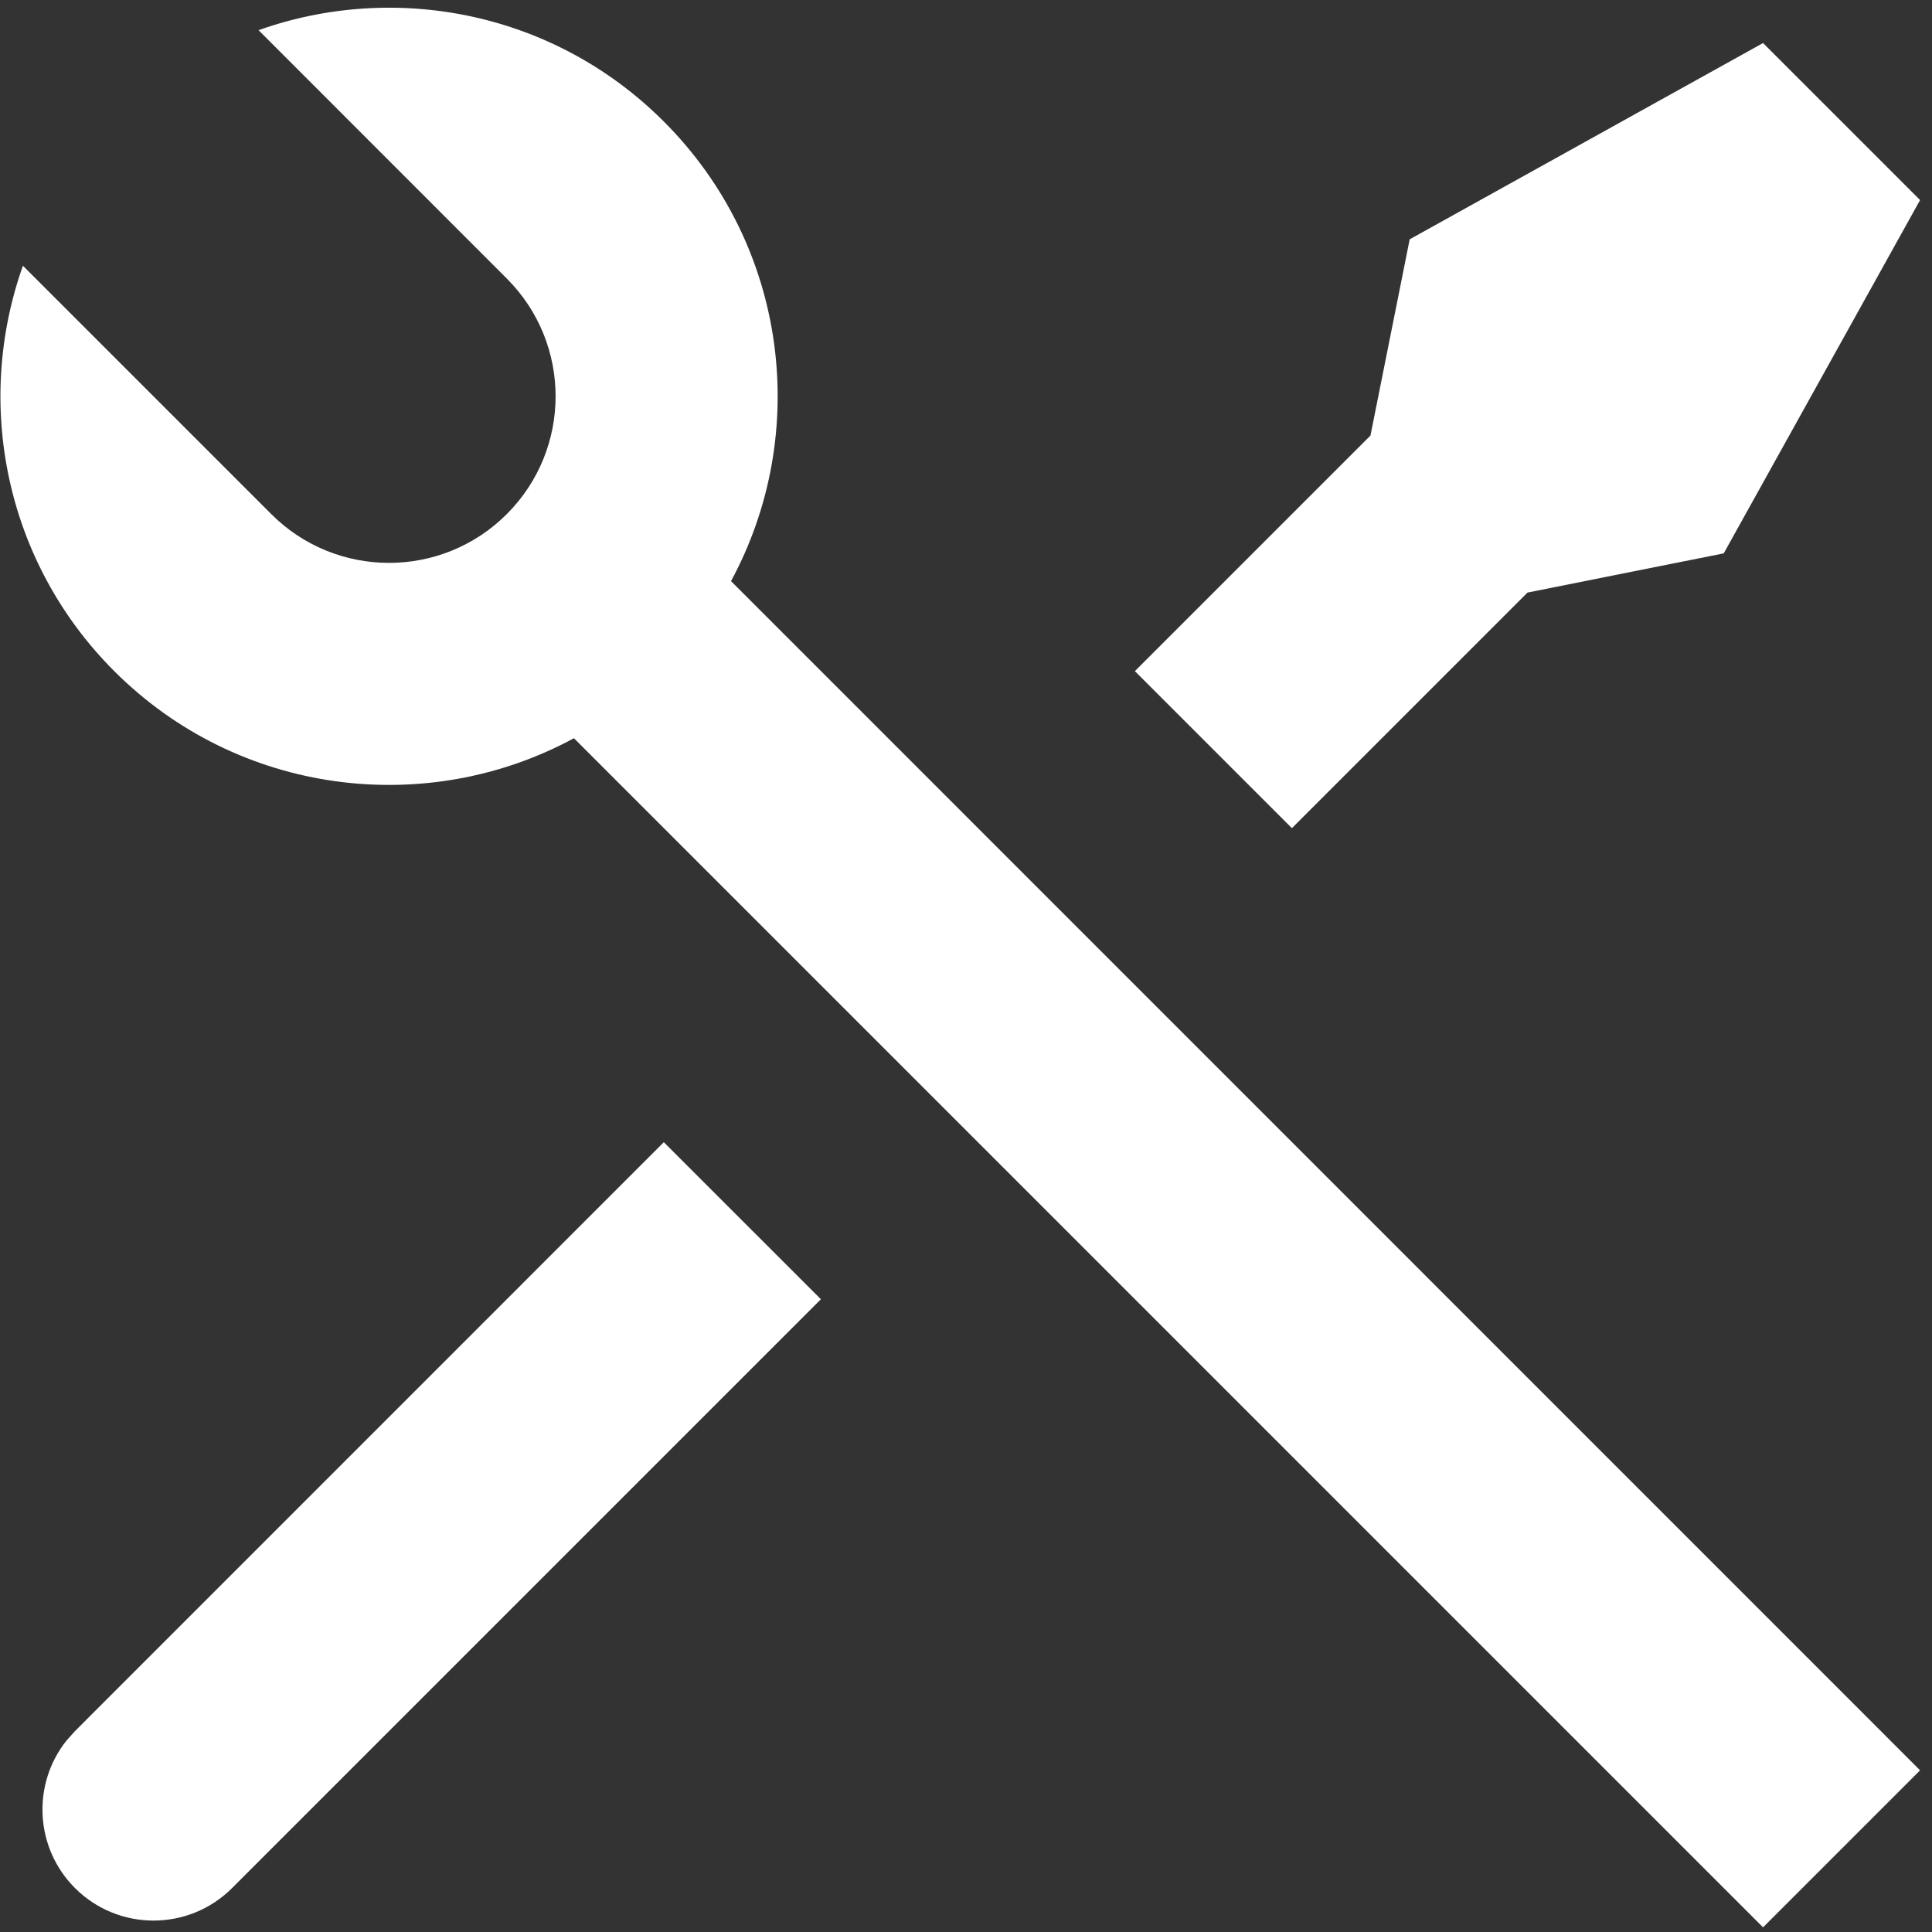 <svg width="29" height="29" viewBox="0 0 29 29" fill="none" xmlns="http://www.w3.org/2000/svg">
<rect x="0" y="0" width="29" height="29" fill="#333333" stroke="none"/>
<path d="M3.881 0.453C5.937 -0.278 8.32 0.179 9.964 1.824C11.833 3.692 12.169 6.512 10.973 8.723L28.821 26.573L26.464 28.93L8.615 11.081C6.404 12.278 3.584 11.942 1.715 10.074C0.069 8.428 -0.387 6.044 0.344 3.989L4.072 7.717C5.048 8.693 6.631 8.693 7.607 7.717C8.584 6.74 8.584 5.157 7.607 4.181L3.881 0.453ZM21.16 3.592L26.464 0.646L28.821 3.003L25.874 8.306L22.928 8.895L19.392 12.431L17.035 10.074L20.571 6.538L21.16 3.592ZM9.964 17.145L12.322 19.502L3.483 28.341C2.832 28.991 1.777 28.991 1.126 28.341C0.521 27.736 0.478 26.783 0.996 26.129L1.126 25.984L9.964 17.145Z" fill="white"/>
</svg>
